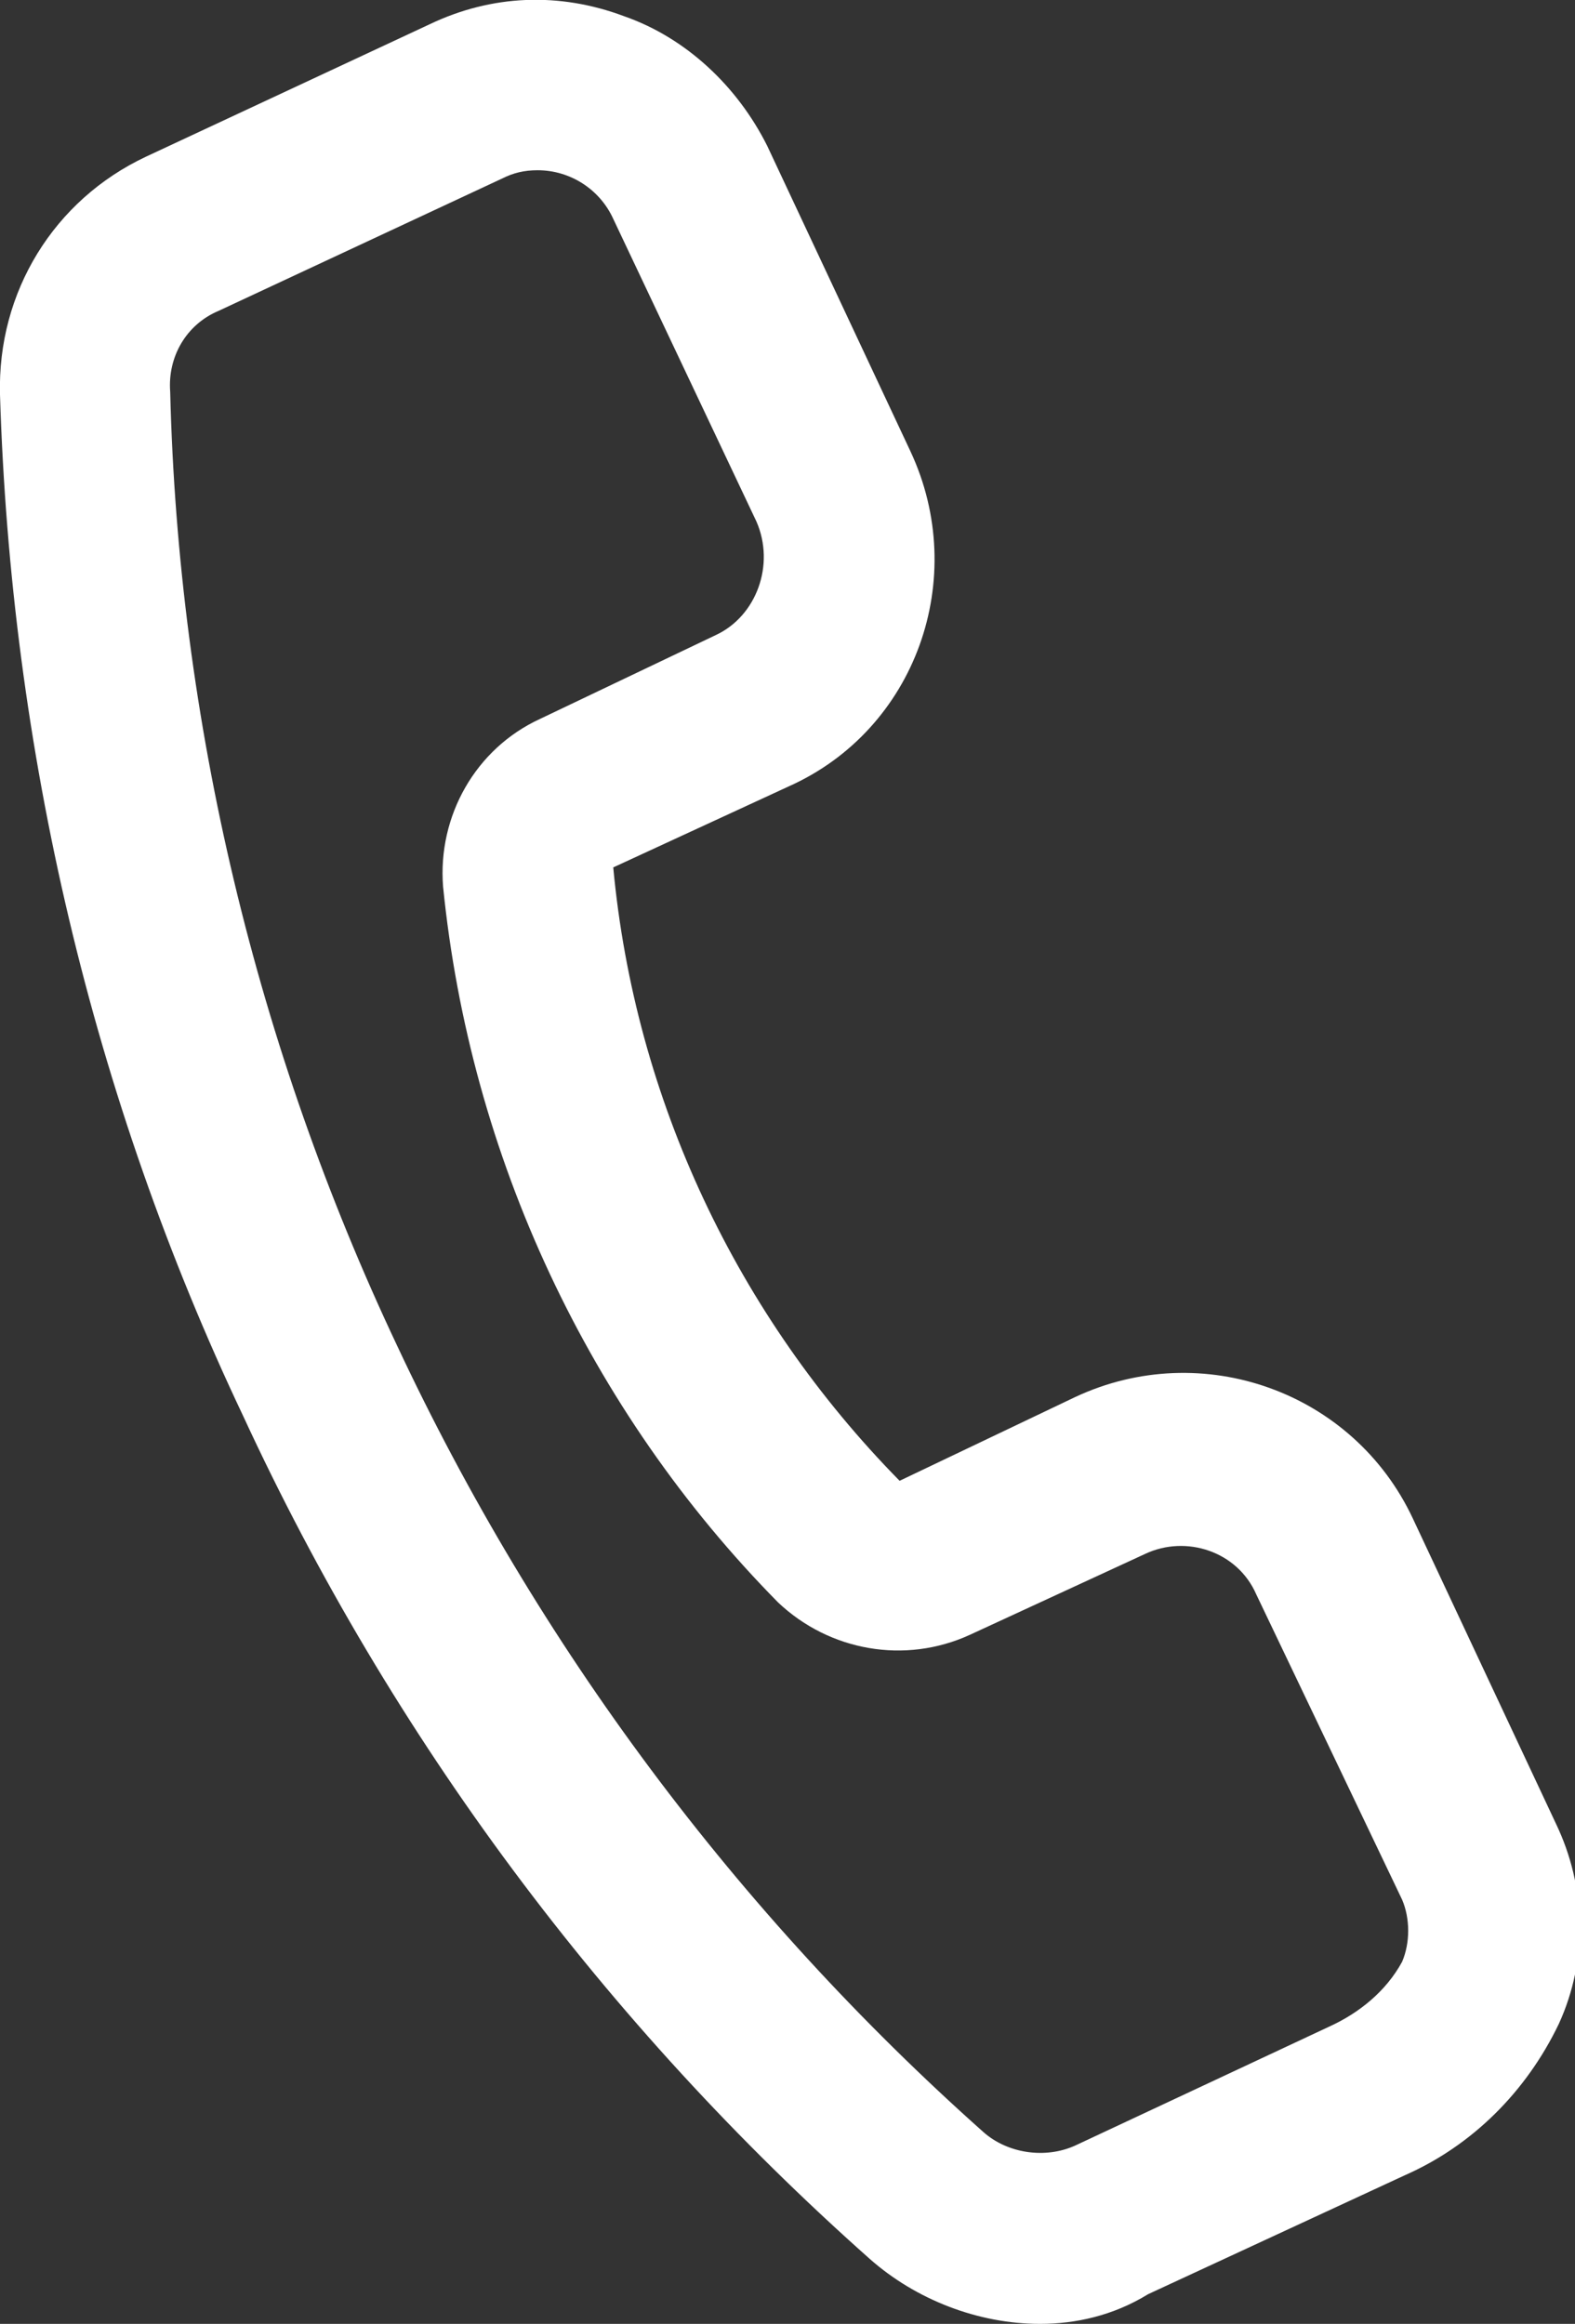 <?xml version="1.0" encoding="utf-8"?>
<!-- Generator: Adobe Illustrator 25.4.1, SVG Export Plug-In . SVG Version: 6.00 Build 0)  -->
<svg version="1.1" id="Calque_1" xmlns="http://www.w3.org/2000/svg" xmlns:xlink="http://www.w3.org/1999/xlink" x="0px" y="0px"
	 viewBox="0 0 58.3 86" style="enable-background:new 0 0 58.3 86;" xml:space="preserve">
<rect x="0" y="0" width="58.3" height="86" fill="#333333" stroke="none"/>
<style type="text/css">
	.st0{fill:#FFFFFF;}
</style>
<g id="Calque_2_00000170248287244792401560000015880162493524517801_">
	<g id="Calque_1-2">
		<path class="st0" d="M38.5,86c-2.3,0-4.6-0.9-6.3-2.4C22.4,74.9,14.5,64.3,9,52.4C3.4,40.6,0.4,27.7,0,14.6
			c-0.1-3.8,2-7.2,5.4-8.8l10.5-4.9c2.3-1.1,4.8-1.2,7.2-0.3c2.3,0.8,4.2,2.6,5.3,4.8l5.3,11.3c2.2,4.7,0.2,10.3-4.5,12.4
			c0,0,0,0,0,0l-6.5,3c0.8,8.6,4.6,16.6,10.6,22.7l6.5-3.1c4.7-2.2,10.3-0.2,12.5,4.5l5.3,11.3c1.1,2.3,1.2,5,0.1,7.4
			c-1.2,2.5-3.2,4.5-5.7,5.6l-9.5,4.4C41.2,85.7,39.8,86,38.5,86L38.5,86z M19.9,6.3c-0.5,0-0.9,0.1-1.3,0.3L8.1,11.5
			c-1.2,0.5-1.9,1.7-1.8,3c0.3,12.2,3.2,24.3,8.4,35.3c5.2,11.1,12.6,21,21.7,29.1c0.9,0.8,2.3,1,3.4,0.5l9.4-4.4
			c1.1-0.5,2.1-1.3,2.7-2.4c0.3-0.7,0.3-1.6,0-2.3L46.5,59c-0.7-1.6-2.6-2.2-4.1-1.5c0,0,0,0,0,0l-6.5,3c-2.4,1.1-5.2,0.6-7.1-1.2
			c-7-7.1-11.4-16.5-12.4-26.5c-0.2-2.6,1.2-5.1,3.6-6.2l6.5-3.1c1.5-0.7,2.2-2.6,1.5-4.2L22.7,8.1C22.2,7,21.1,6.3,19.9,6.3z"/>
	</g>
</g>
</svg>
